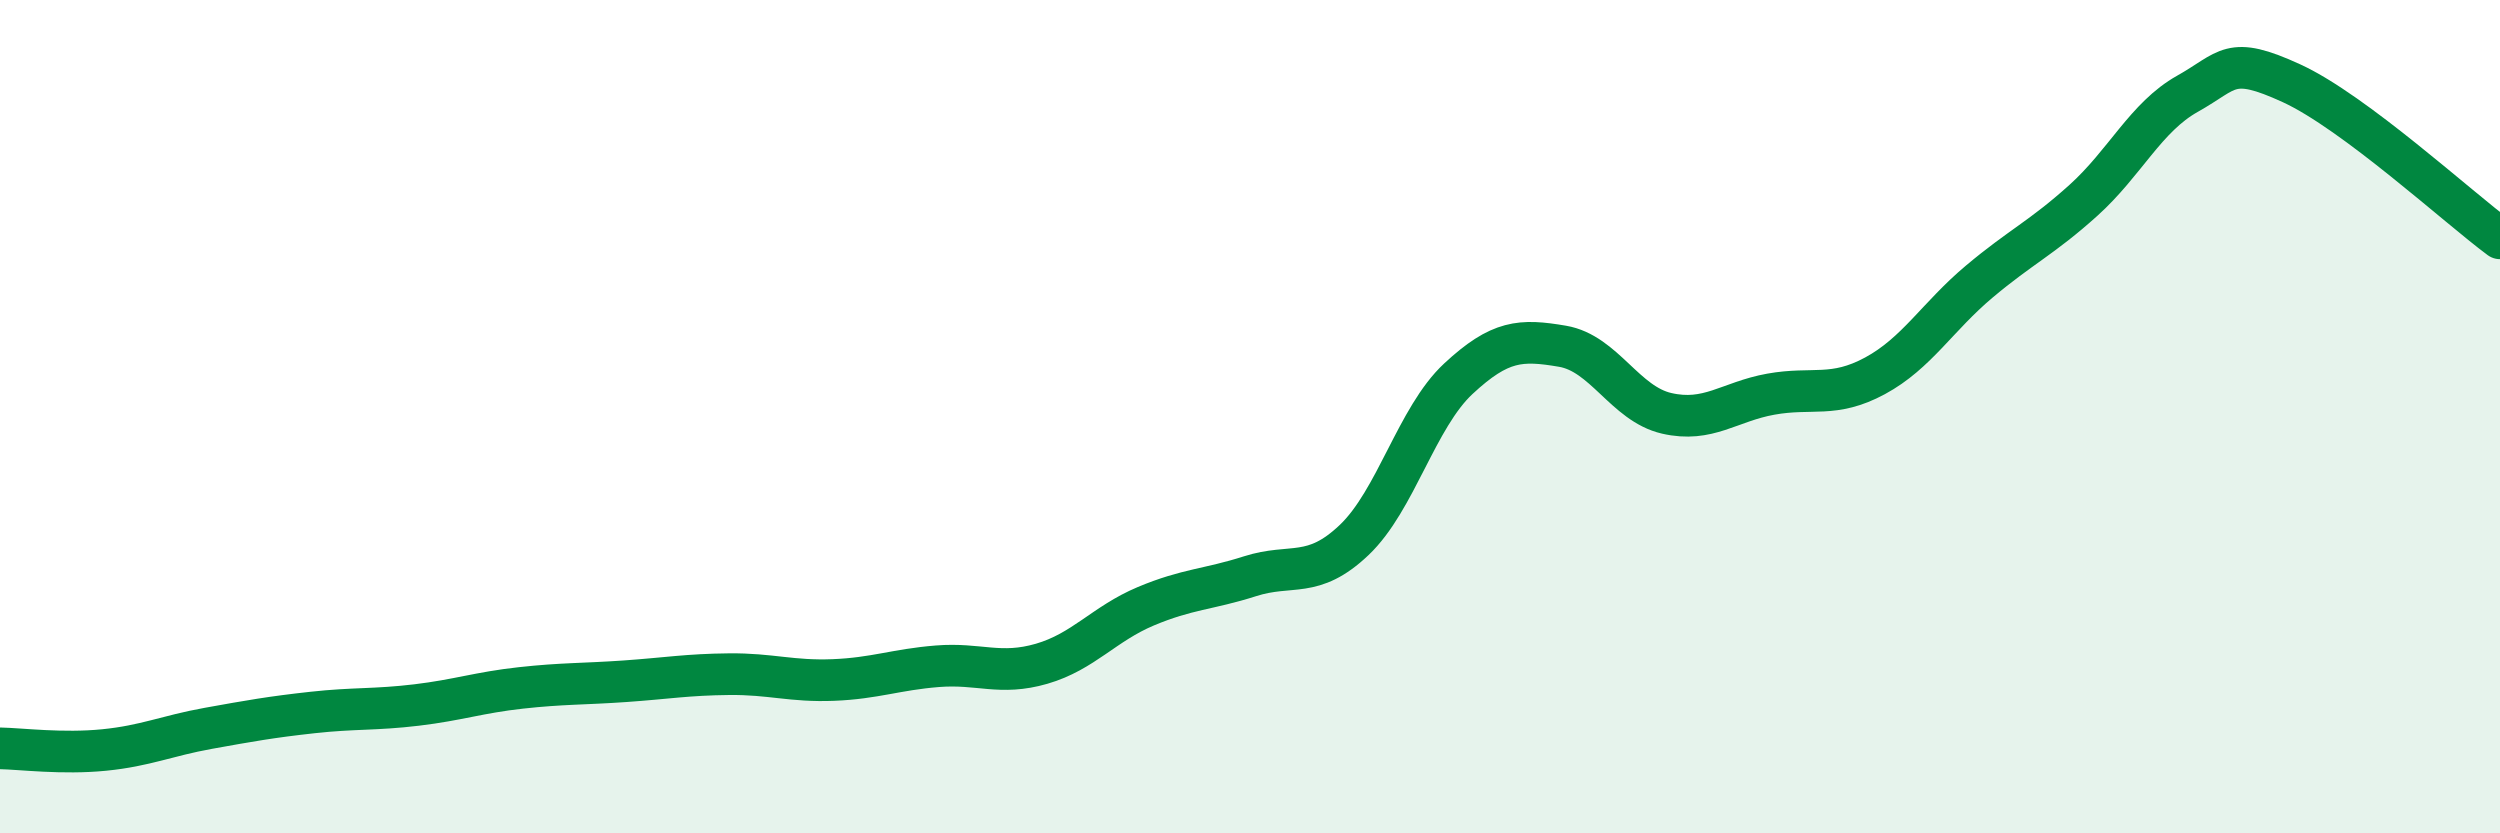 
    <svg width="60" height="20" viewBox="0 0 60 20" xmlns="http://www.w3.org/2000/svg">
      <path
        d="M 0,17.96 C 0.5,17.97 1.5,18.1 2.5,18 C 3.5,17.9 4,17.66 5,17.48 C 6,17.3 6.5,17.21 7.5,17.1 C 8.5,16.99 9,17.04 10,16.92 C 11,16.8 11.5,16.62 12.5,16.51 C 13.5,16.4 14,16.42 15,16.35 C 16,16.28 16.5,16.19 17.5,16.18 C 18.5,16.17 19,16.36 20,16.32 C 21,16.28 21.5,16.07 22.5,15.99 C 23.5,15.91 24,16.22 25,15.93 C 26,15.64 26.5,14.97 27.5,14.55 C 28.5,14.13 29,14.15 30,13.83 C 31,13.51 31.5,13.91 32.5,12.96 C 33.5,12.01 34,10.02 35,9.09 C 36,8.16 36.5,8.14 37.5,8.31 C 38.5,8.48 39,9.69 40,9.92 C 41,10.15 41.5,9.64 42.5,9.46 C 43.5,9.28 44,9.56 45,9.02 C 46,8.48 46.5,7.6 47.5,6.76 C 48.5,5.92 49,5.71 50,4.81 C 51,3.91 51.5,2.81 52.5,2.25 C 53.5,1.69 53.5,1.31 55,2 C 56.5,2.69 59,4.98 60,5.72L60 20L0 20Z"
        fill="#008740"
        opacity="0.1"
        stroke-linecap="round"
        stroke-linejoin="round"
      />
      <path
        d="M 0,17.96 C 0.5,17.97 1.5,18.1 2.5,18 C 3.5,17.9 4,17.66 5,17.48 C 6,17.3 6.5,17.21 7.5,17.1 C 8.5,16.99 9,17.04 10,16.92 C 11,16.8 11.5,16.62 12.5,16.51 C 13.5,16.4 14,16.42 15,16.35 C 16,16.28 16.5,16.19 17.5,16.18 C 18.5,16.17 19,16.36 20,16.32 C 21,16.28 21.5,16.07 22.5,15.99 C 23.5,15.91 24,16.22 25,15.93 C 26,15.64 26.5,14.97 27.5,14.55 C 28.5,14.13 29,14.15 30,13.83 C 31,13.51 31.5,13.91 32.5,12.96 C 33.5,12.01 34,10.02 35,9.09 C 36,8.16 36.5,8.14 37.5,8.31 C 38.5,8.48 39,9.69 40,9.92 C 41,10.15 41.5,9.64 42.5,9.46 C 43.5,9.28 44,9.56 45,9.02 C 46,8.48 46.5,7.6 47.5,6.76 C 48.5,5.92 49,5.71 50,4.81 C 51,3.91 51.5,2.81 52.5,2.25 C 53.5,1.69 53.5,1.31 55,2 C 56.5,2.69 59,4.98 60,5.72"
        stroke="#008740"
        stroke-width="1"
        fill="none"
        stroke-linecap="round"
        stroke-linejoin="round"
      />
    </svg>
  